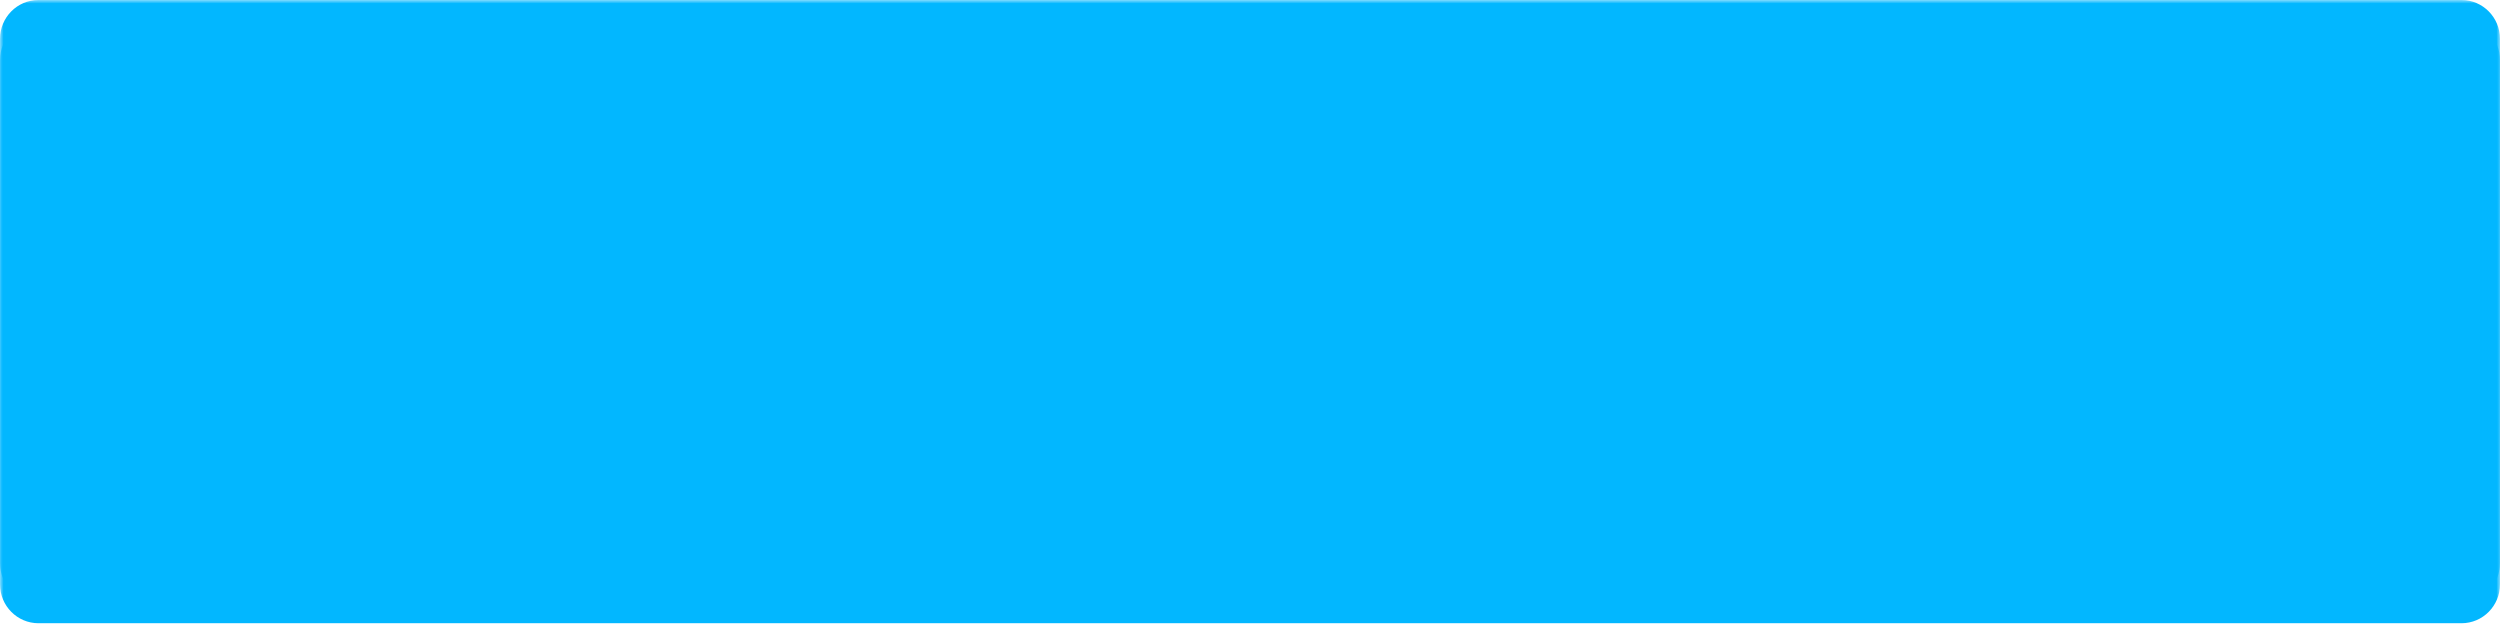 <?xml version="1.0" encoding="UTF-8"?> <svg xmlns="http://www.w3.org/2000/svg" viewBox="0 0 353.00 89.00" data-guides="{&quot;vertical&quot;:[],&quot;horizontal&quot;:[]}"><defs></defs><mask x="0" y="4" width="353" height="85" data-from-defs="true" maskUnits="userSpaceOnUse" maskContentUnits="userSpaceOnUse" id="tSvg148dc236d61"><path fill="#02b7ff" y="4" width="353" height="85" id="tSvg13a8cd10cfe" title="Rectangle 1" fill-opacity="1" stroke="none" stroke-opacity="1" d="M0 4H353V89H0Z" style="transform-origin: 176.5px 46.5px;"></path></mask><mask x="0" y="0" width="353" height="85" data-from-defs="true" maskUnits="userSpaceOnUse" maskContentUnits="userSpaceOnUse" id="tSvg2bb7b3497e"><path fill="#02b7ff" width="353" height="85" id="tSvg134a6ec7115" title="Rectangle 2" fill-opacity="1" stroke="none" stroke-opacity="1" d="M0 0H353V85H0Z" style="transform-origin: 176.5px 42.5px;"></path></mask><path fill="#02b7ff" stroke="none" fill-opacity="1" stroke-width="1" stroke-opacity="1" id="tSvg14d745c9f04" title="Path 1" d="M353 82.51C353 85.542 350.568 88 347.569 88C233.523 88 119.477 88 5.431 88C2.431 88 0 85.542 0 82.51C0 57.837 0 33.163 0 8.49C0 5.458 2.431 3 5.431 3C119.477 3 233.523 3 347.569 3C350.568 3 353 5.458 353 8.49C353 33.163 353 57.837 353 82.51Z" mask="url(#tSvg148dc236d61)"></path><path fill="#02b7ff" stroke="none" fill-opacity="1" stroke-width="1" stroke-opacity="1" id="tSvg802e42ba4e" title="Path 2" d="M353 79.51C353 82.542 350.568 85 347.569 85C233.523 85 119.477 85 5.431 85C2.431 85 0 82.542 0 79.51C0 54.837 0 30.163 0 5.49C0 2.458 2.431 0 5.431 0C119.477 0 233.523 0 347.569 0C350.568 0 353 2.458 353 5.49C353 30.163 353 54.837 353 79.51Z" mask="url(#tSvg2bb7b3497e)"></path></svg> 